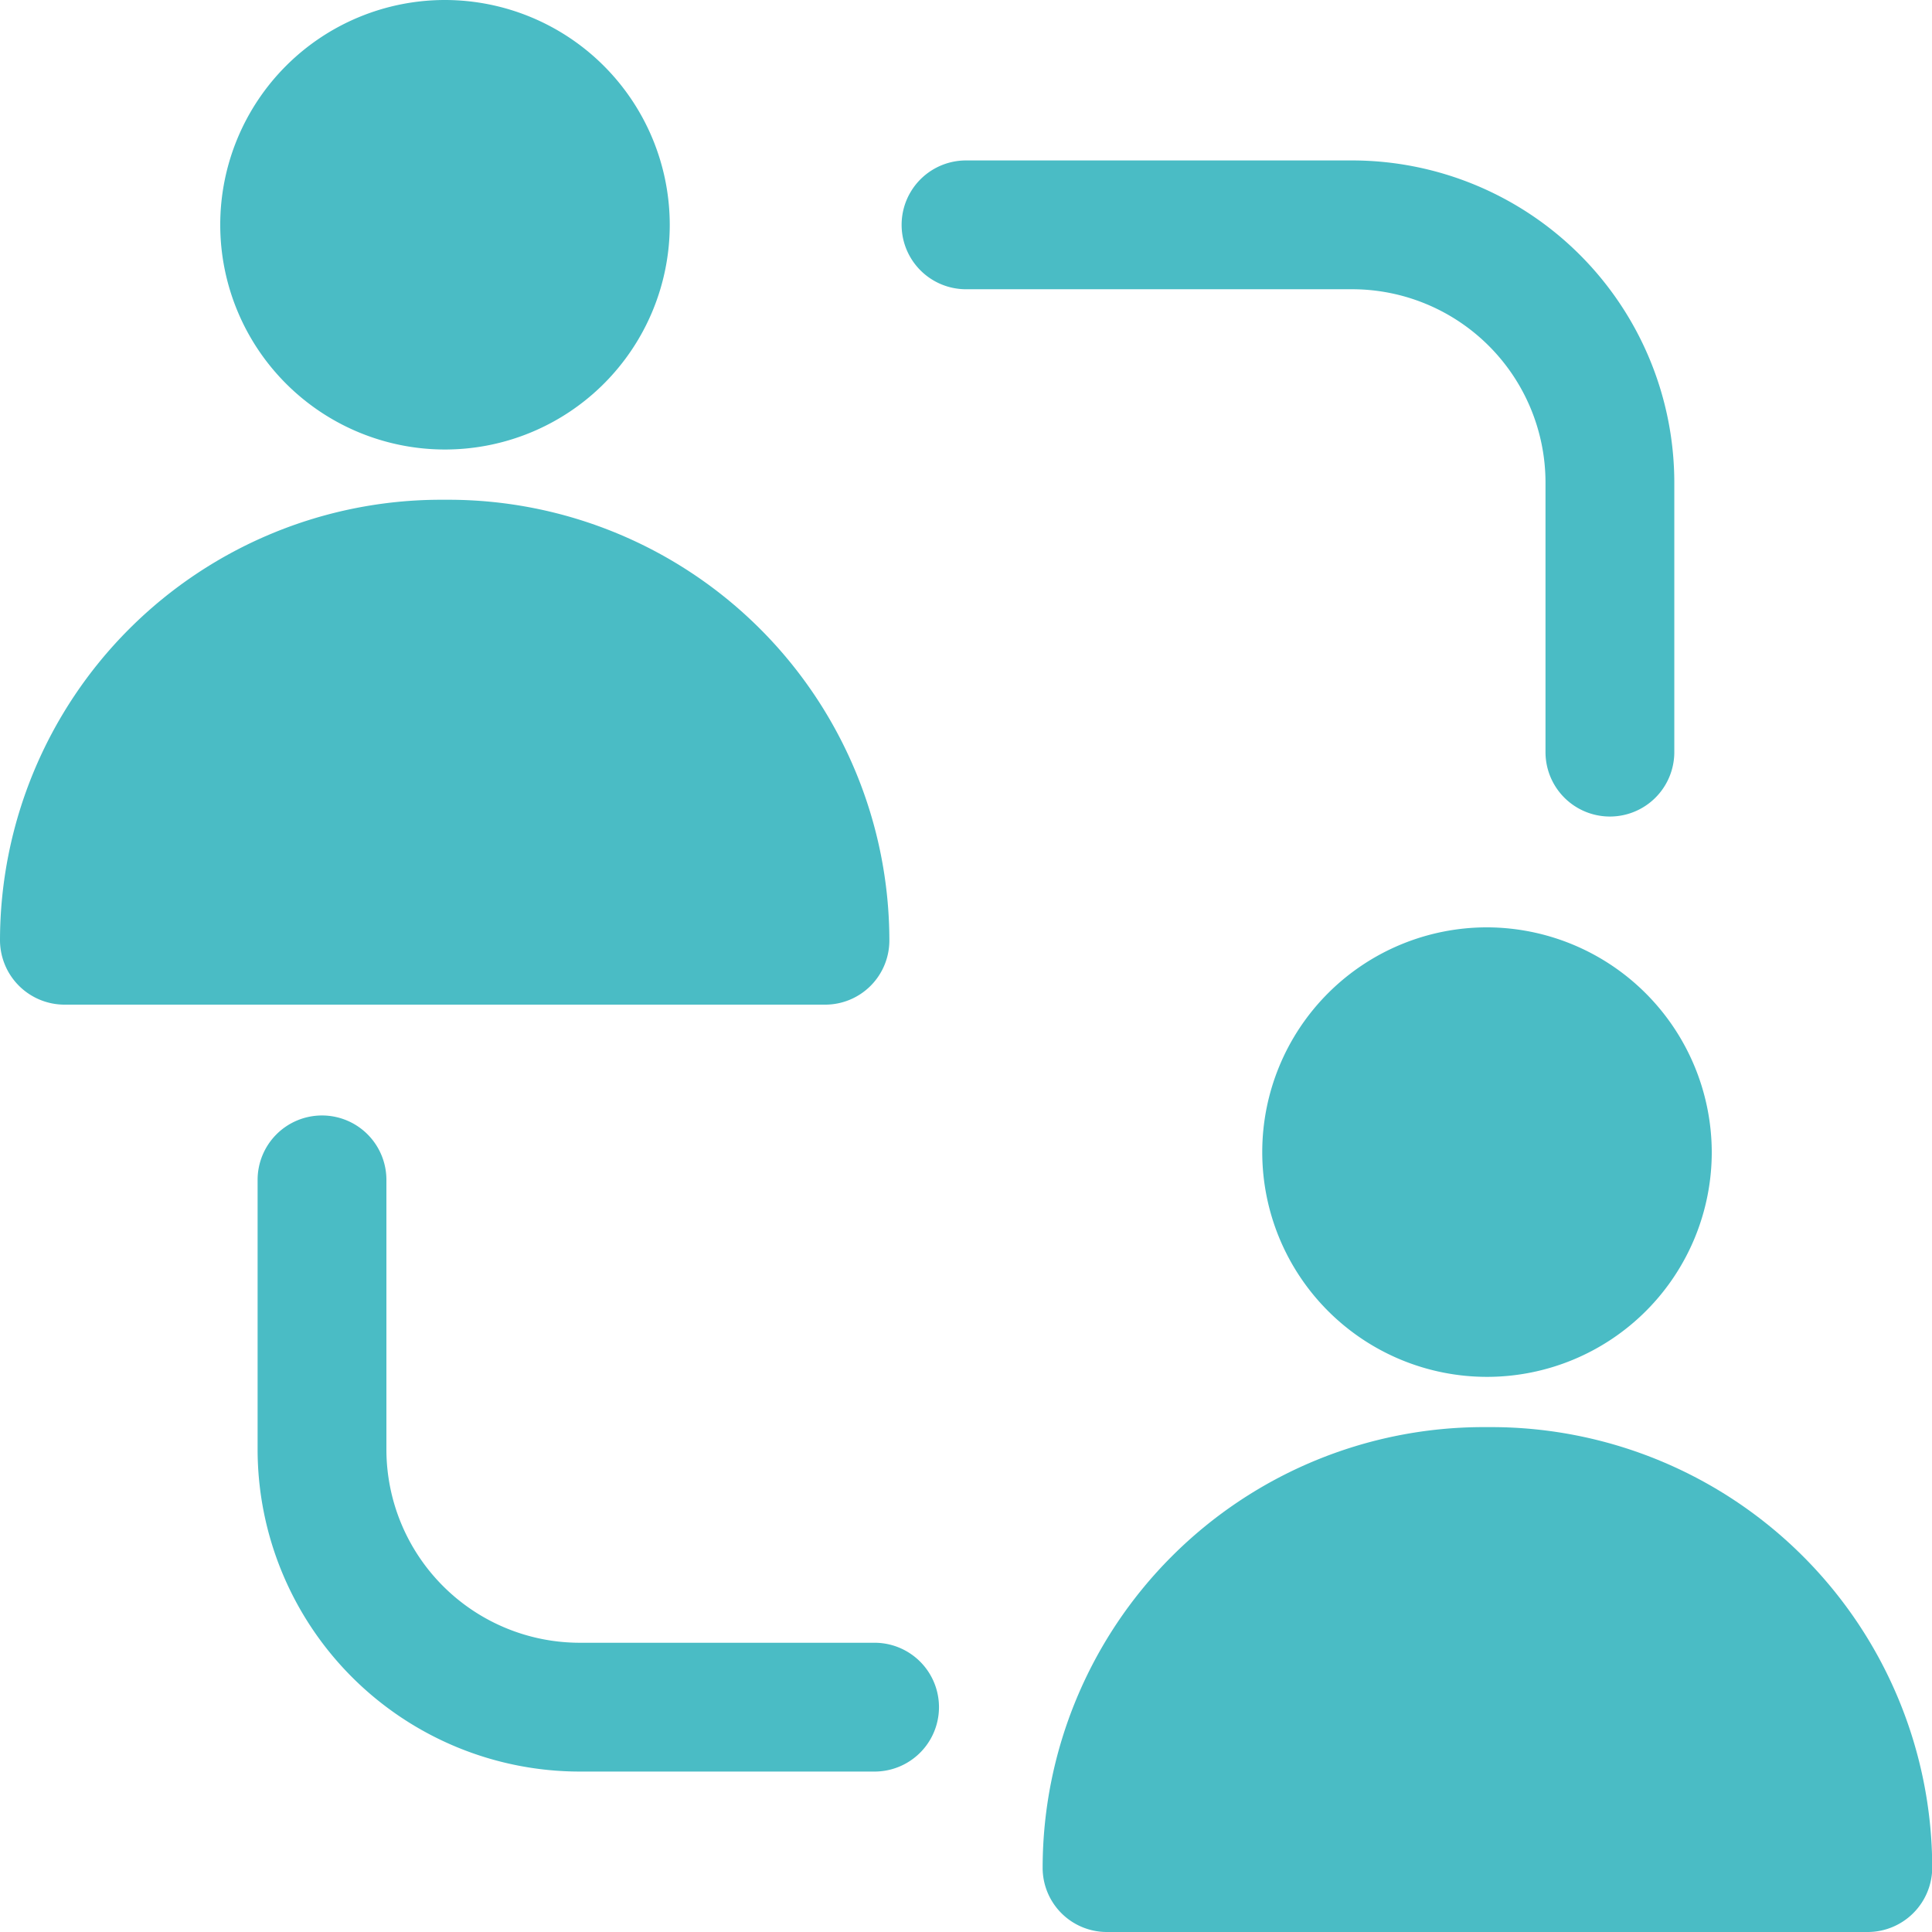 <svg xmlns="http://www.w3.org/2000/svg" width="42.869" height="42.869" viewBox="0 0 42.869 42.869">
  <g id="user-engagement" transform="translate(-1 -1)">
    <path id="Path_6411" data-name="Path 6411" d="M9.407,1a4.987,4.987,0,1,0,4.987,4.987A4.992,4.992,0,0,0,9.407,1Z" transform="translate(1.467)" fill="#4abcc5"/>
    <path id="Path_6412" data-name="Path 6412" d="M2.429,19.963H19.305a1.424,1.424,0,0,0,1.429-1.429A9.788,9.788,0,0,0,10.96,8.76h-.186A9.788,9.788,0,0,0,1,18.534,1.433,1.433,0,0,0,2.429,19.963Z" transform="translate(0 3.329)" fill="#4abcc5"/>
    <path id="Path_6413" data-name="Path 6413" d="M25.587,15.4a4.987,4.987,0,1,0,4.987,4.987A5,5,0,0,0,25.587,15.4Z" transform="translate(8.408 6.177)" fill="#4abcc5"/>
    <path id="Path_6414" data-name="Path 6414" d="M18.619,34.363H35.5a1.433,1.433,0,0,0,1.429-1.429A9.788,9.788,0,0,0,27.15,23.16h-.186a9.788,9.788,0,0,0-9.774,9.774A1.424,1.424,0,0,0,18.619,34.363Z" transform="translate(6.945 9.506)" fill="#4abcc5"/>
    <path id="Path_6415" data-name="Path 6415" d="M25,6.349a4.292,4.292,0,0,1,4.287,4.287V16.62a1.429,1.429,0,1,0,2.858,0V10.636A7.153,7.153,0,0,0,25,3.491H16.429a1.429,1.429,0,1,0,0,2.858Z" transform="translate(6.006 1.069)" fill="#4abcc5"/>
    <path id="Path_6416" data-name="Path 6416" d="M6.429,18.321A1.429,1.429,0,0,0,5,19.75v5.984a7.153,7.153,0,0,0,7.145,7.145H18.69a1.429,1.429,0,0,0,0-2.858H12.145a4.292,4.292,0,0,1-4.287-4.287V19.75A1.429,1.429,0,0,0,6.429,18.321Z" transform="translate(1.716 7.43)" fill="#4abcc5"/>
  </g>
</svg>
